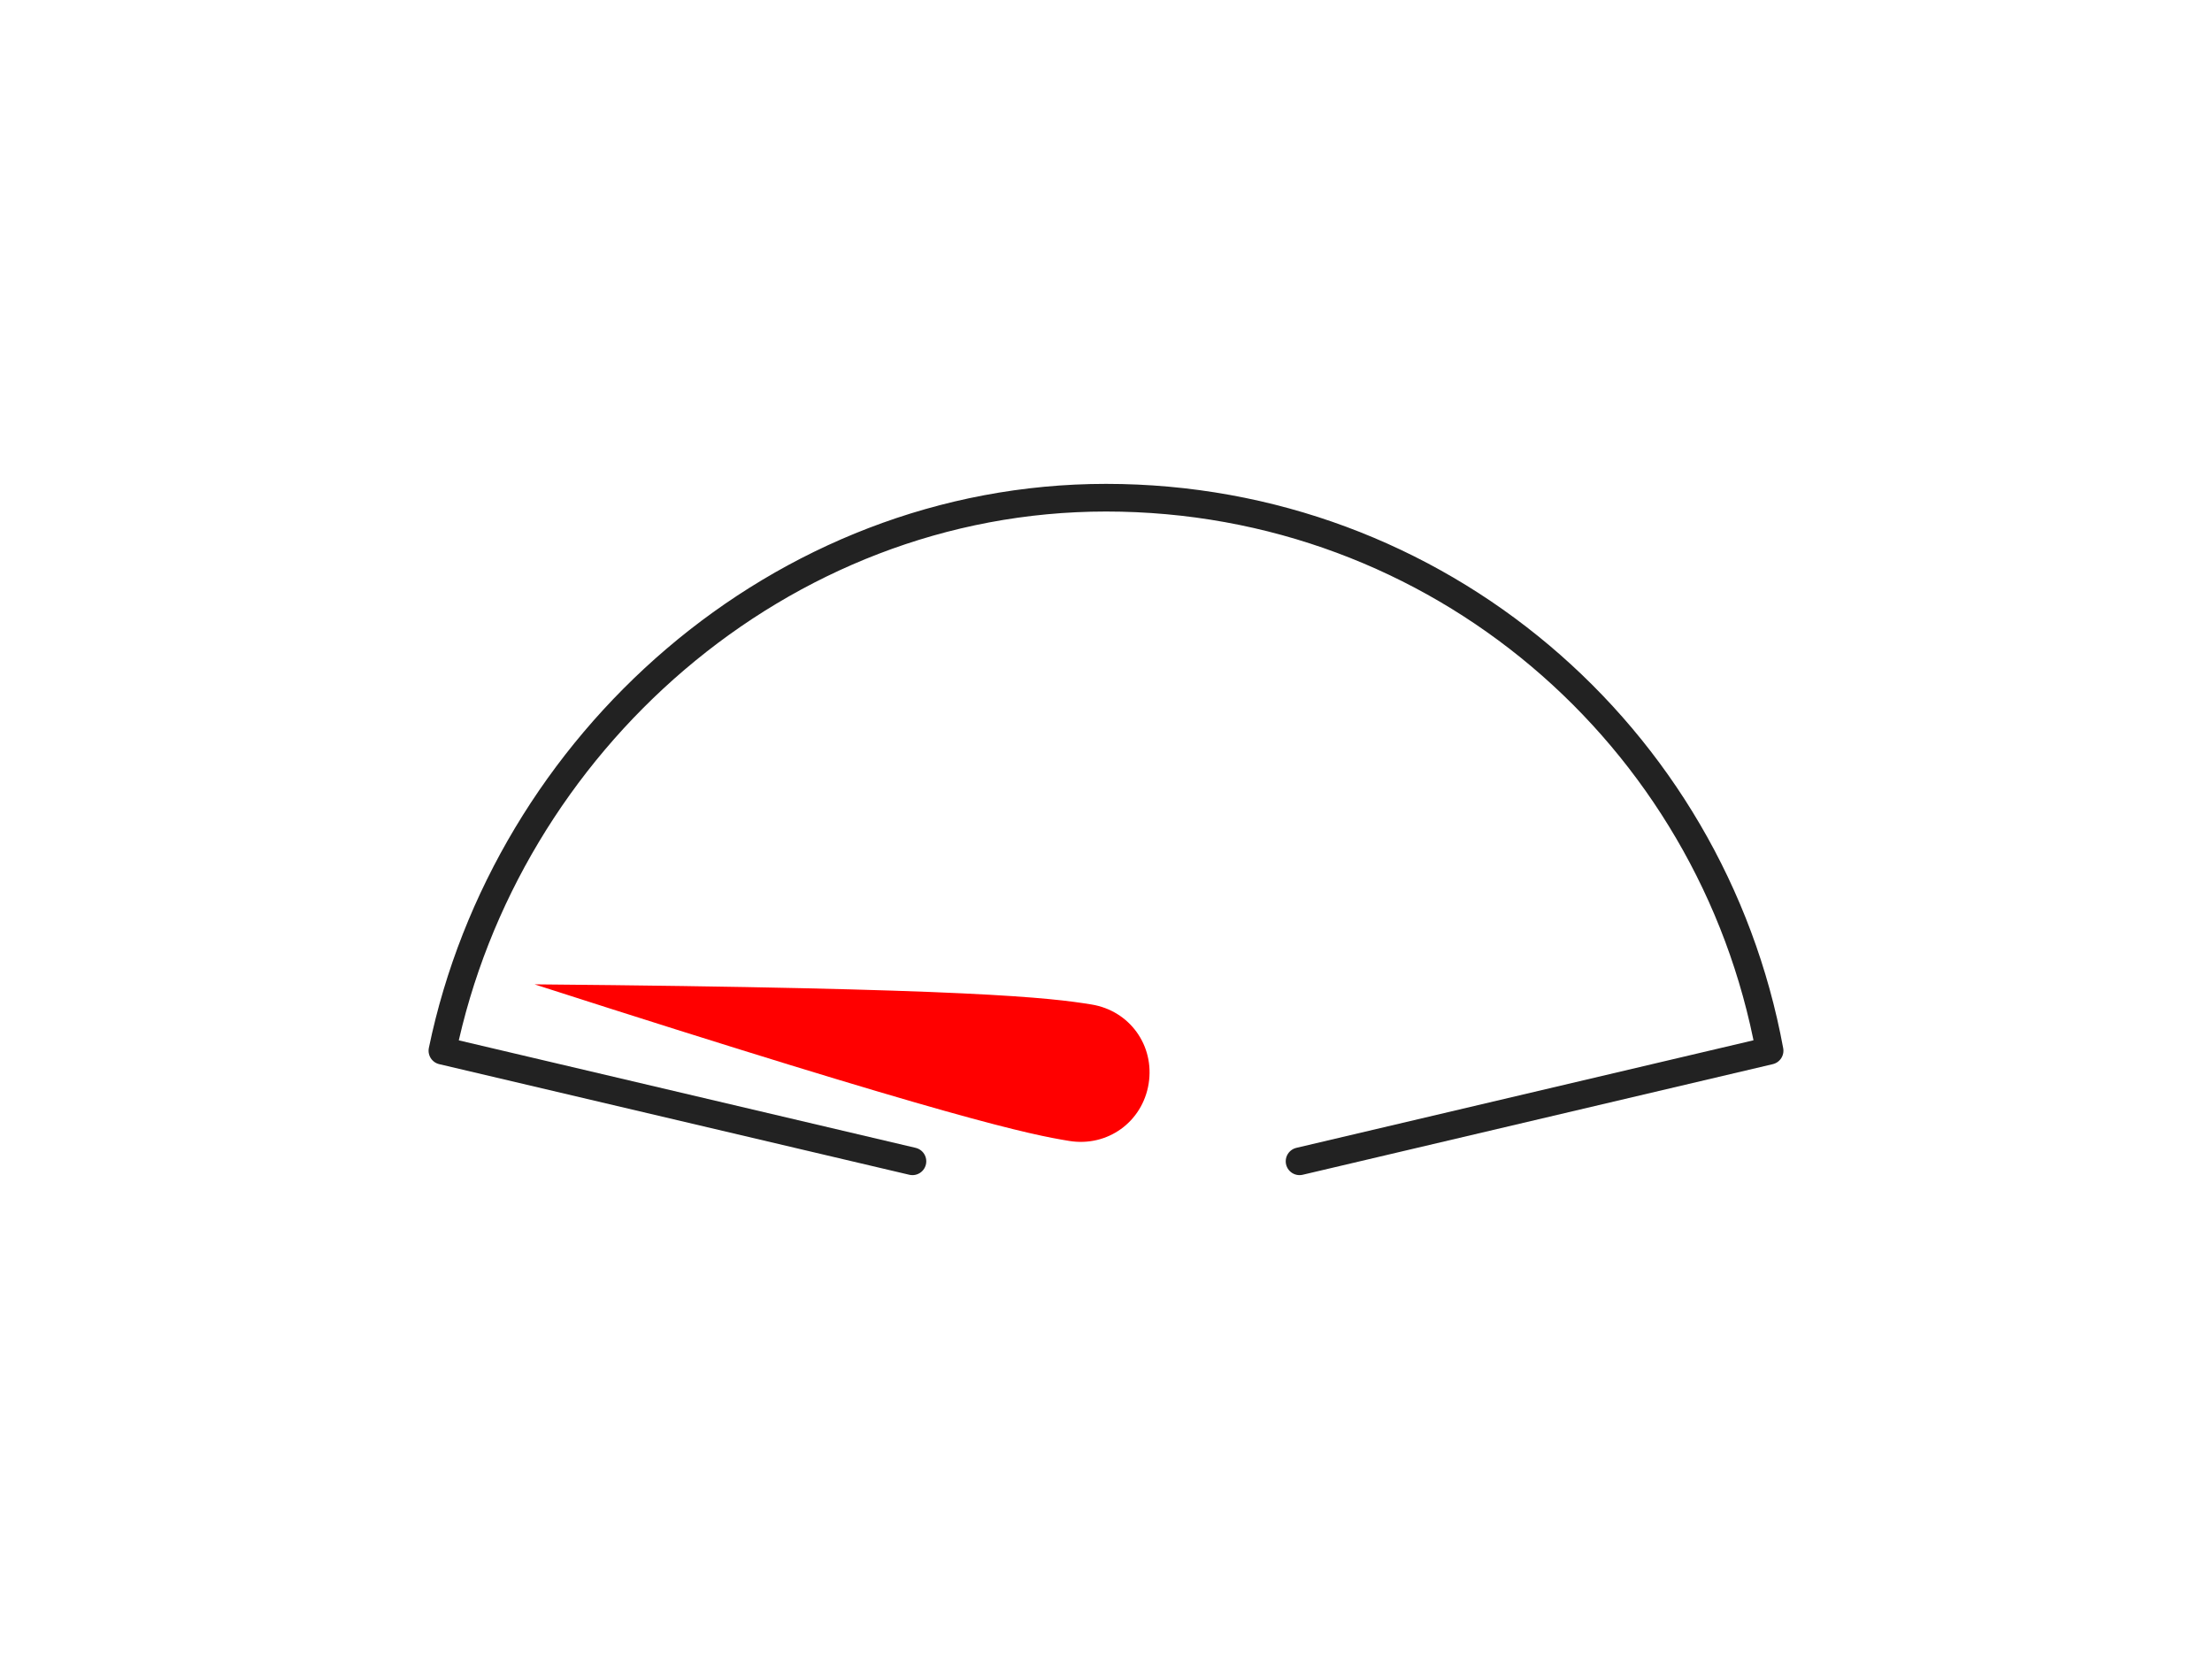 <?xml version="1.0" encoding="UTF-8" standalone="no"?>
<!DOCTYPE svg PUBLIC "-//W3C//DTD SVG 1.1//EN" "http://www.w3.org/Graphics/SVG/1.1/DTD/svg11.dtd">
<!-- Created with Vectornator (http://vectornator.io/) -->
<svg height="100%" stroke-miterlimit="10" style="fill-rule:nonzero;clip-rule:evenodd;stroke-linecap:round;stroke-linejoin:round;" version="1.1" viewBox="0 0 80 60" width="100%" xml:space="preserve" xmlns="http://www.w3.org/2000/svg" xmlns:xlink="http://www.w3.org/1999/xlink">
<defs/>
<g id="Untitled">
<path d="M47 42L64 38C61.9 26.6 52 18 40 18C28.2 18 18.3 26.9 16 38L33 42" fill="none" opacity="1" stroke="#222222" stroke-linecap="butt" stroke-linejoin="miter" stroke-width="1"/>
<path d="M39.473 36.328C40.855 36.551 41.765 37.813 41.542 39.195C41.318 40.577 40.056 41.487 38.674 41.264C37.292 41.04 34.544 40.494 19.331 35.6C35.212 35.739 37.992 36.088 39.473 36.328Z" fill="#ff0000" fill-rule="nonzero" opacity="1" stroke="none"/>
</g>
</svg>
